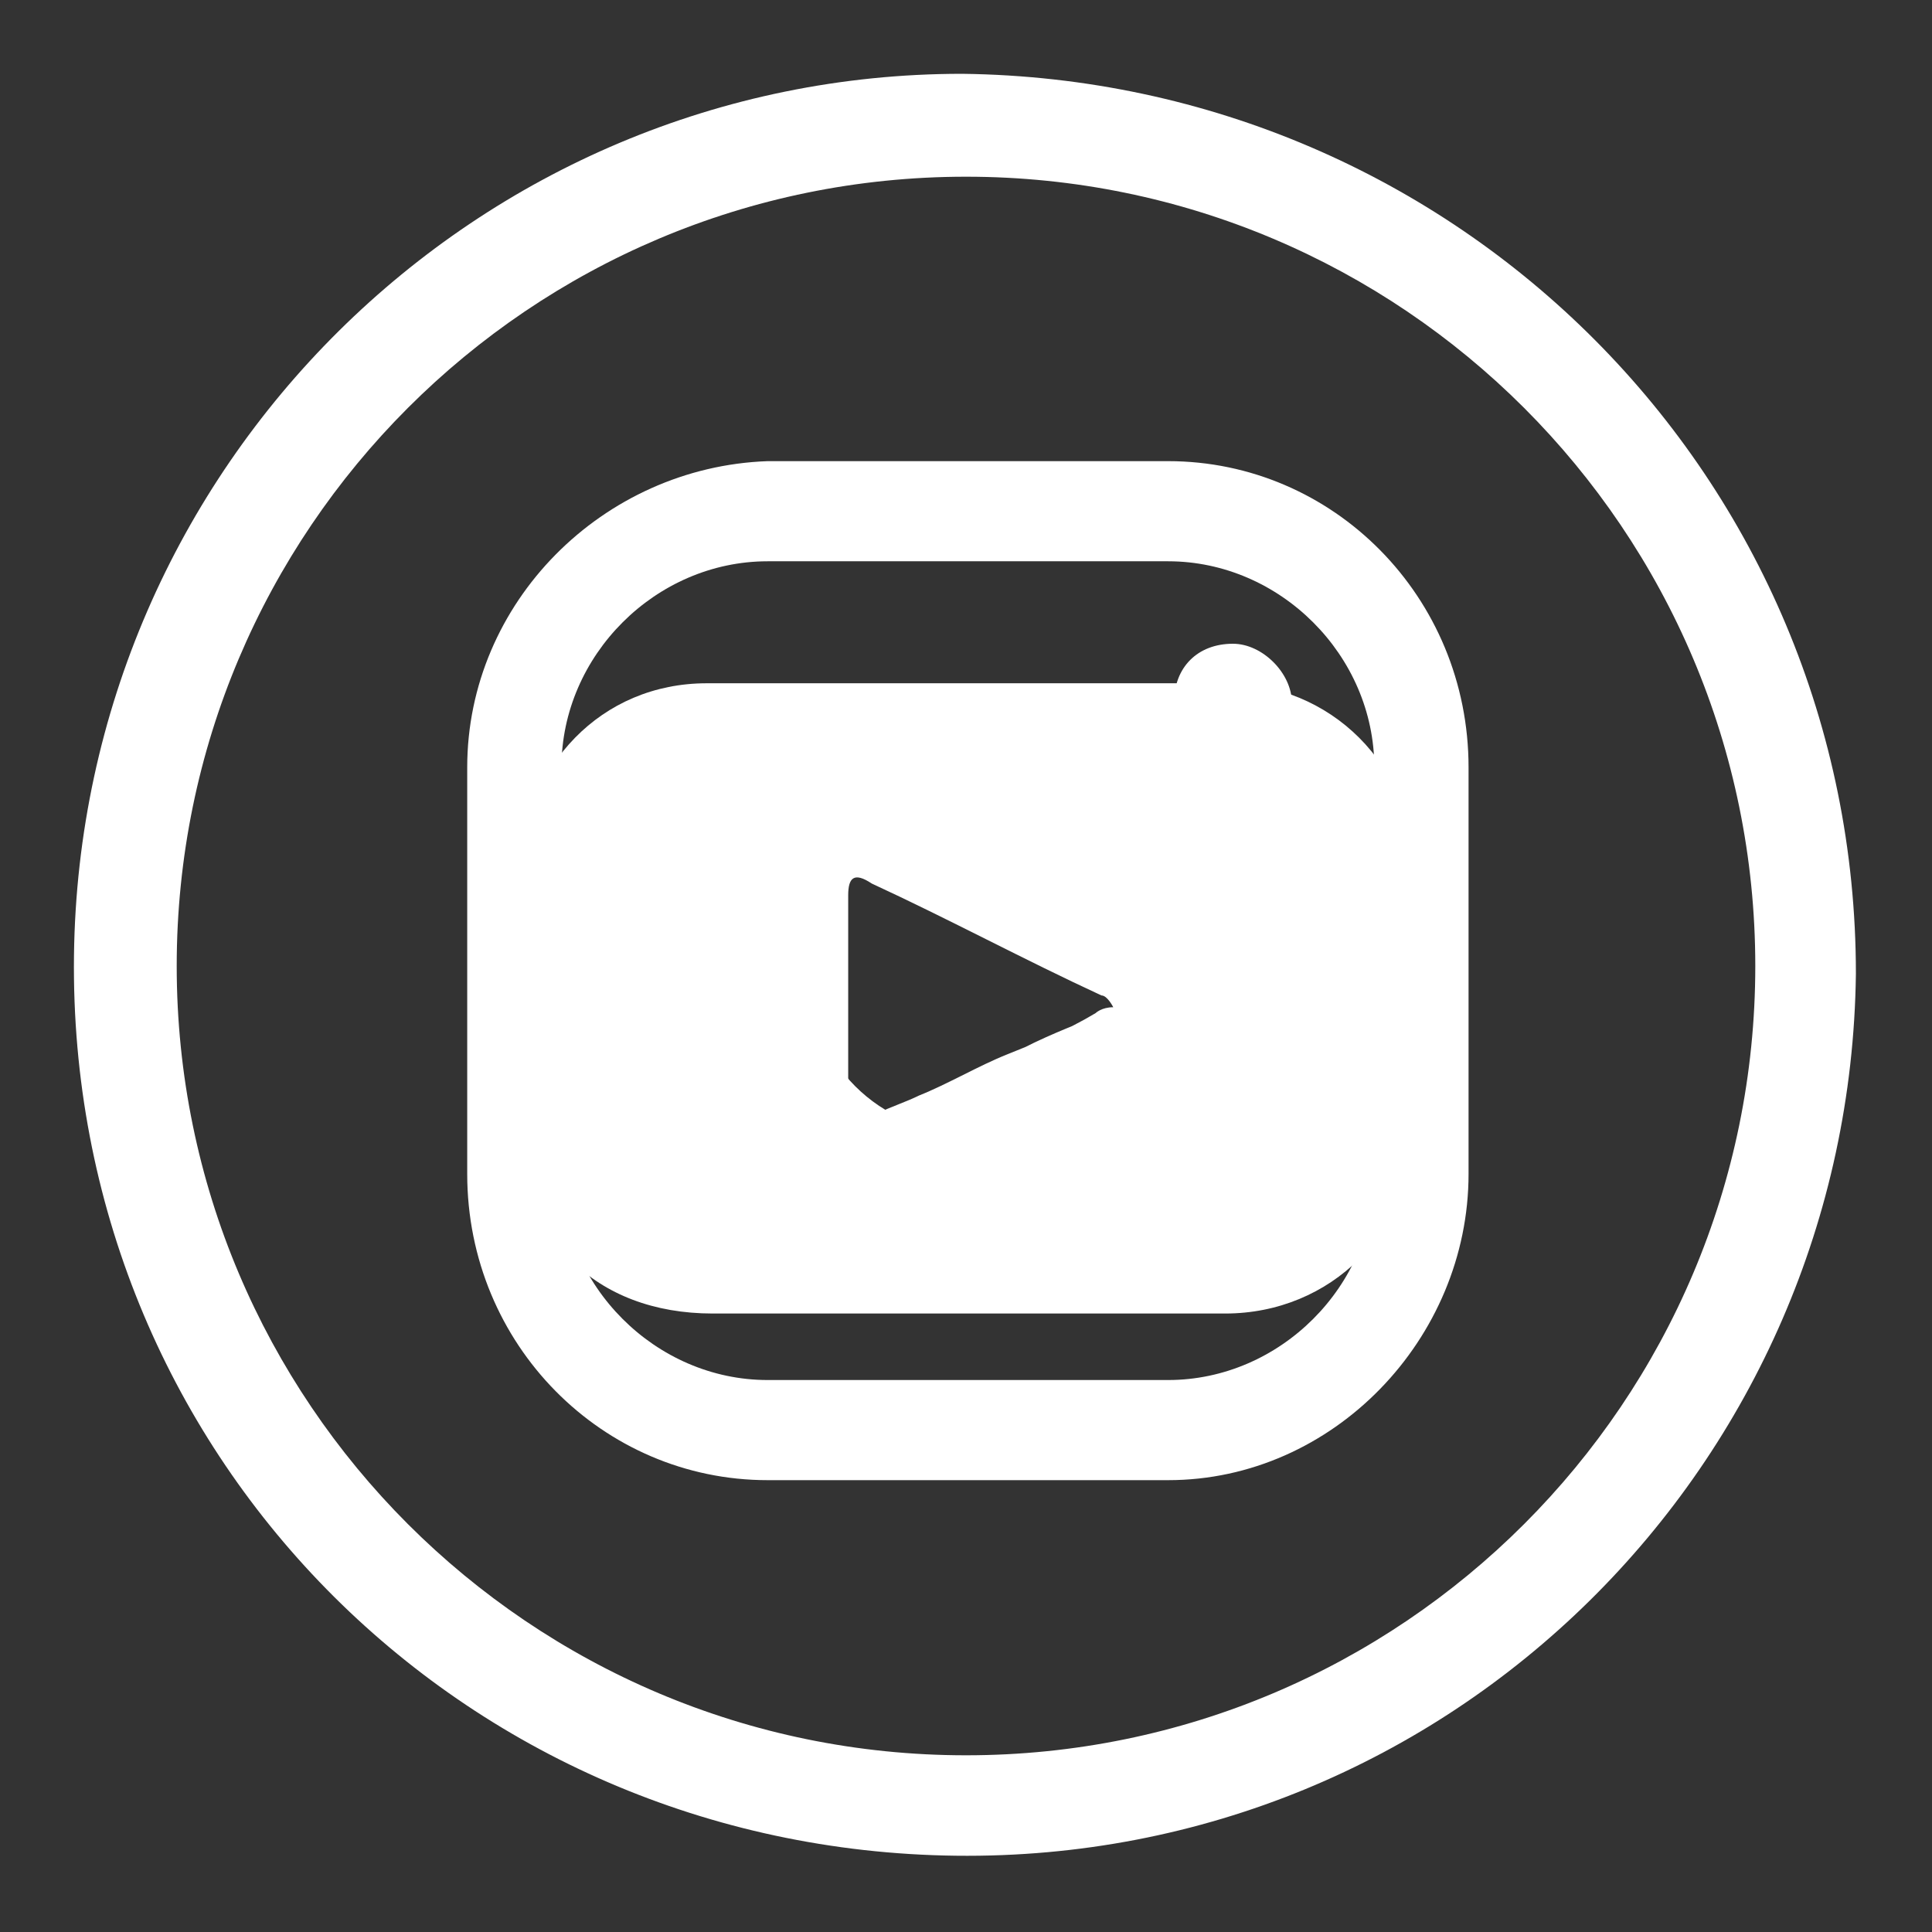 <?xml version="1.0" encoding="utf-8"?>
<!-- Generator: Adobe Illustrator 27.5.0, SVG Export Plug-In . SVG Version: 6.00 Build 0)  -->
<svg version="1.1" id="Layer_1" xmlns="http://www.w3.org/2000/svg" xmlns:xlink="http://www.w3.org/1999/xlink" x="0px" y="0px"
	 viewBox="0 0 32.8 32.8" style="enable-background:new 0 0 32.8 32.8;" xml:space="preserve">
<rect x="0" y="0" width="32.8" height="32.8" fill="#333333" stroke="none"/>
<style type="text/css">
	.st0{fill:none;stroke:#FFFFFF;stroke-width:1.152;stroke-miterlimit:10;}
	.st1{fill:#FFFFFF;}
	.st2{fill:none;}
</style>
<g id="Group_523" transform="translate(509.532 -7140.871)">
	<g id="Group_522">
		<g id="Group_521">
			<g id="Group_520">
				<g id="Group_519">
					<path id="Path_4441" class="st0" d="M-478.6,7157.4c-0.1,8-6.6,14.5-14.7,14.4s-14.5-6.6-14.4-14.7c0.1-8,6.6-14.4,14.5-14.4
						C-485.1,7142.8-478.6,7149.3-478.6,7157.4C-478.6,7157.4-478.6,7157.4-478.6,7157.4z"/>
					<path id="Path_4442" class="st1" d="M-488.6,7151.8c-0.6,0-1,0.4-1,1s0.4,1,1,1c0.6,0,1-0.4,1-1c0,0,0,0,0,0
						C-487.6,7152.3-488.1,7151.8-488.6,7151.8C-488.6,7151.8-488.6,7151.8-488.6,7151.8"/>
					<path id="Path_4443" class="st1" d="M-493.1,7153.1c-2.3,0-4.3,1.9-4.3,4.2c0,2.3,1.9,4.3,4.2,4.3c2.3,0,4.3-1.9,4.3-4.2
						c0,0,0,0,0,0C-488.9,7155-490.7,7153.1-493.1,7153.1 M-493.1,7160.1c-1.5,0-2.7-1.2-2.7-2.7s1.2-2.7,2.7-2.7s2.7,1.2,2.7,2.7
						c0,0,0,0,0,0C-490.4,7158.9-491.6,7160.1-493.1,7160.1"/>
					<path id="Path_4444" class="st1" d="M-489.7,7166h-6.8c-2.8,0-5.1-2.3-5.1-5.2v-6.9c0-2.8,2.3-5.1,5.1-5.2h6.8
						c2.8,0,5.1,2.3,5.1,5.2v6.9C-484.6,7163.6-486.9,7166-489.7,7166 M-496.5,7150.4c-1.9,0-3.5,1.6-3.5,3.5v6.9
						c0,1.9,1.6,3.5,3.5,3.5h6.8c1.9,0,3.5-1.6,3.5-3.5v-6.9c0-1.9-1.6-3.5-3.5-3.5H-496.5z"/>
				</g>
			</g>
		</g>
	</g>
</g>
<g>
	<path id="Path_4412" class="st1" d="M1.9,16.4c0-8,6.5-14.5,14.5-14.5s14.5,6.5,14.5,14.5c0,8-6.4,14.5-14.4,14.5
		C8.5,31,1.9,24.6,1.9,16.5C1.9,16.5,1.9,16.4,1.9,16.4 M16.4,3C9,3,3,9,3,16.4c0,7.4,6,13.4,13.4,13.4c7.4,0,13.4-6,13.4-13.4
		C29.8,9,23.8,3,16.4,3C16.4,3,16.4,3,16.4,3"/>
	<rect x="1.9" y="1.9" class="st2" width="29.1" height="29.1"/>
	<path class="st1" d="M18.5,17.3c-0.5,0.2-1,0.5-1.5,0.7C17.5,17.7,18,17.5,18.5,17.3C18.6,17.3,18.6,17.3,18.5,17.3
		C18.6,17.2,18.6,17.2,18.5,17.3z M18.5,17.3c-0.5,0.2-1,0.5-1.5,0.7C17.5,17.7,18,17.5,18.5,17.3C18.6,17.3,18.6,17.3,18.5,17.3
		C18.6,17.2,18.6,17.2,18.5,17.3z M20.8,11.6c-2.9,0-5.9,0-8.8,0c-1.8,0-3.1,1.4-3.2,3.2V19c0,2,1.3,3.3,3.3,3.3c1.4,0,2.9,0,4.3,0
		c1.5,0,2.9,0,4.4,0c1.8,0,3.2-1.4,3.2-3.2c0-1.4,0-2.8,0-4.3C24,13,22.6,11.6,20.8,11.6z M18.6,17.2C18.6,17.2,18.6,17.2,18.6,17.2
		c-0.5,0.3-1,0.5-1.5,0.7c-0.5,0.2-1,0.5-1.5,0.7c-0.2,0.1-0.5,0.2-0.7,0.3c-0.4,0.2-0.5,0.1-0.5-0.3V17c0-0.6,0-1.2,0-1.8
		c0-0.3,0.1-0.4,0.4-0.2c1.3,0.6,2.6,1.3,3.9,1.9c0.1,0,0.2,0.2,0.2,0.2C18.7,17.1,18.6,17.2,18.6,17.2z"/>
</g>
</svg>
